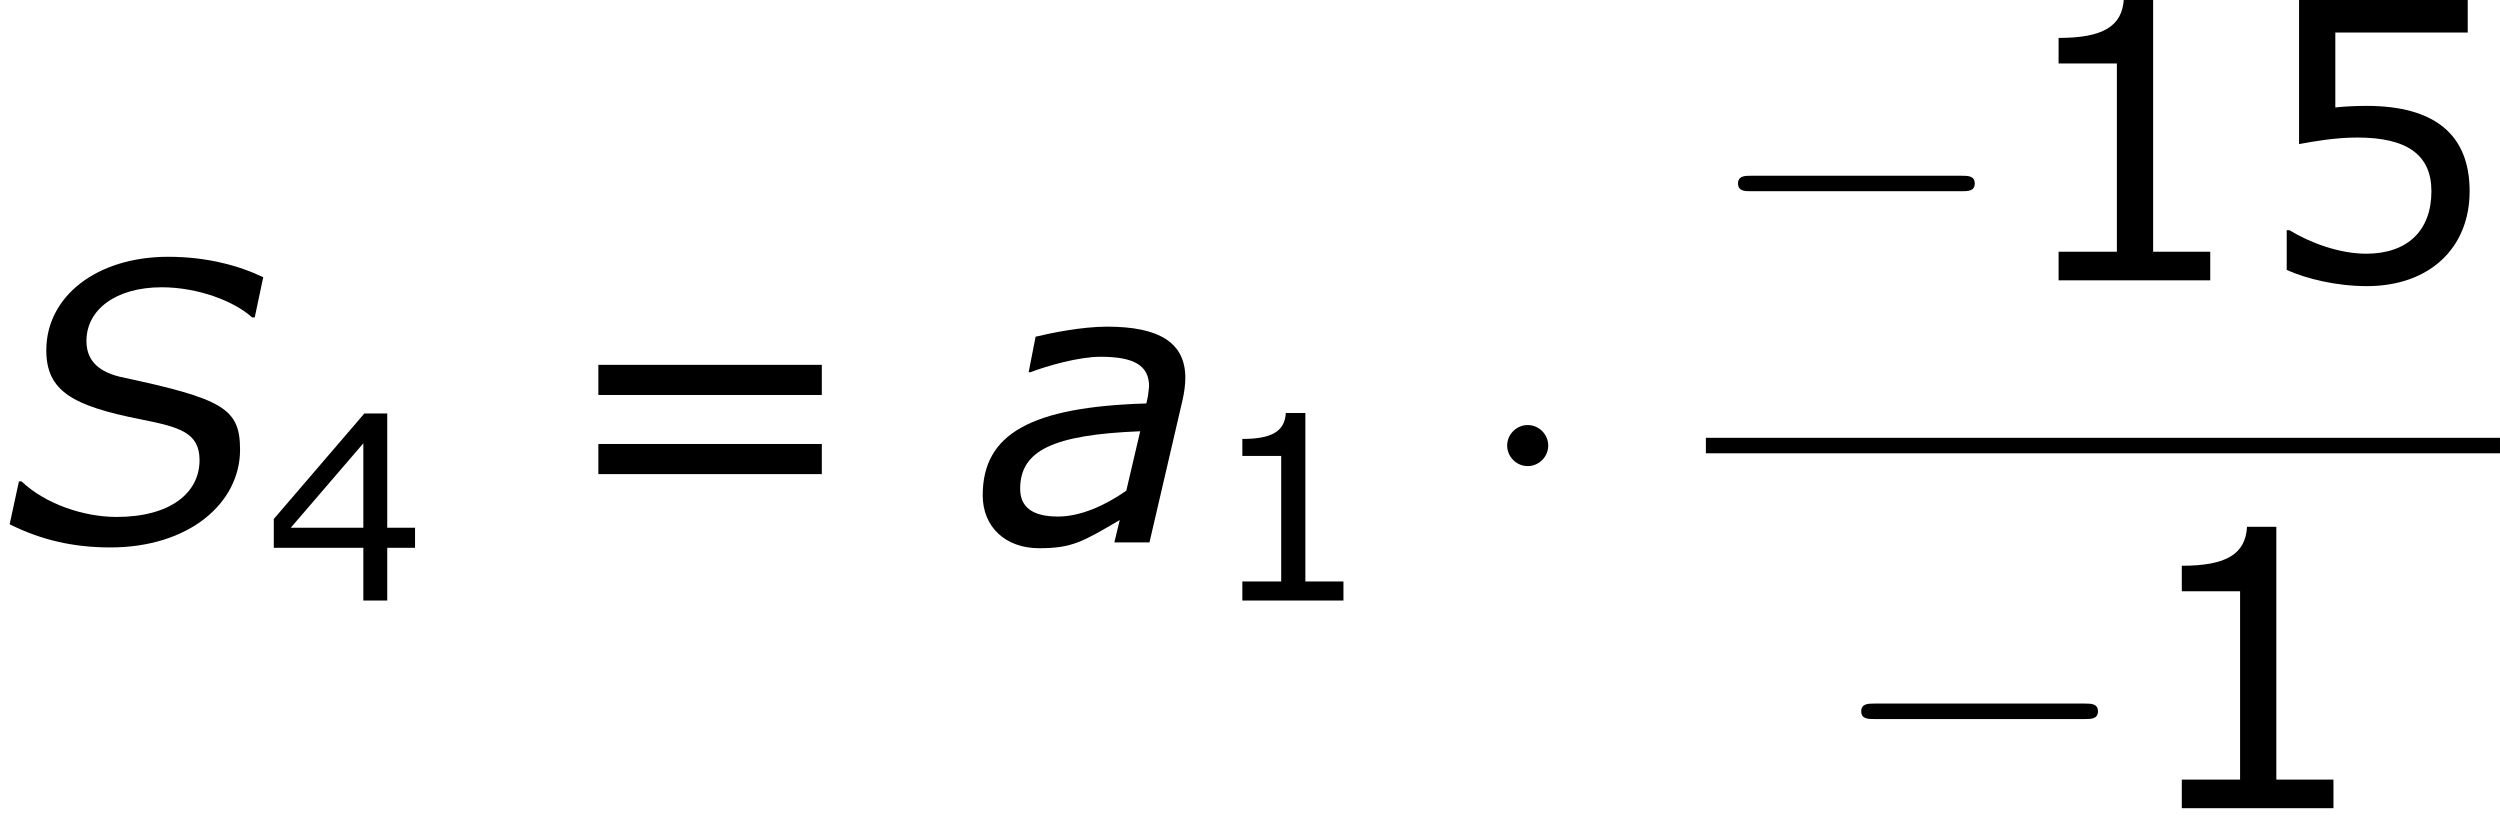 <?xml version='1.0' encoding='UTF-8'?>
<!-- This file was generated by dvisvgm 1.15.1 -->
<svg height='29.302pt' version='1.1' viewBox='-0.239 -0.228 87.175 29.302' width='87.175pt' xmlns='http://www.w3.org/2000/svg' xmlns:xlink='http://www.w3.org/1999/xlink'>
<defs>
<path d='M3.406 0.155C5.836 0.155 7.408 -1.215 7.408 -2.859C7.408 -4.133 6.896 -4.431 3.704 -5.11C2.93 -5.3 2.668 -5.705 2.668 -6.217C2.668 -7.182 3.573 -7.873 4.99 -7.873C6.11 -7.873 7.23 -7.444 7.778 -6.944H7.861L8.123 -8.183C7.408 -8.528 6.408 -8.814 5.193 -8.814C2.978 -8.814 1.429 -7.587 1.429 -5.931C1.429 -4.669 2.239 -4.216 4.335 -3.799C5.538 -3.561 6.158 -3.394 6.158 -2.537C6.158 -1.525 5.253 -0.786 3.597 -0.786C2.596 -0.786 1.405 -1.179 0.667 -1.882H0.584L0.298 -0.56C1.274 -0.071 2.275 0.155 3.406 0.155Z' id='g1-83'/>
<path d='M5.086 -3.43L4.657 -1.596C4.026 -1.155 3.263 -0.798 2.549 -0.798C1.751 -0.798 1.382 -1.096 1.382 -1.656C1.382 -2.835 2.394 -3.323 5.086 -3.43ZM4.455 -0.691L4.288 0H5.372L6.396 -4.407C6.444 -4.621 6.479 -4.871 6.479 -5.074C6.479 -6.17 5.669 -6.658 4.061 -6.658C3.275 -6.658 2.299 -6.455 1.858 -6.348L1.644 -5.253H1.703C2.227 -5.455 3.204 -5.729 3.859 -5.729C4.907 -5.729 5.36 -5.455 5.36 -4.812C5.336 -4.574 5.336 -4.55 5.276 -4.288C1.703 -4.181 0.226 -3.347 0.226 -1.453C0.226 -0.476 0.929 0.179 1.965 0.179C2.978 0.179 3.299 -0.012 4.455 -0.691Z' id='g1-97'/>
<path d='M7.878 -2.75C8.082 -2.75 8.297 -2.75 8.297 -2.989S8.082 -3.228 7.878 -3.228H1.411C1.207 -3.228 0.992 -3.228 0.992 -2.989S1.207 -2.75 1.411 -2.75H7.878Z' id='g2-0'/>
<path d='M2.295 -2.989C2.295 -3.335 2.008 -3.622 1.662 -3.622S1.028 -3.335 1.028 -2.989S1.315 -2.355 1.662 -2.355S2.295 -2.642 2.295 -2.989Z' id='g2-1'/>
<use id='g6-49' transform='scale(1.5)' xlink:href='#g4-49'/>
<use id='g6-53' transform='scale(1.5)' xlink:href='#g4-53'/>
<use id='g6-61' transform='scale(1.5)' xlink:href='#g4-61'/>
<path d='M4.2 0V-0.588H3.025V-5.788H2.422C2.39 -5.225 1.993 -4.987 1.08 -4.987V-4.462H2.279V-0.588H1.08V0H4.2Z' id='g4-49'/>
<path d='M4.661 -1.628V-2.247H3.803V-5.773H3.097L0.302 -2.517V-1.628H3.065V0H3.803V-1.628H4.661ZM3.065 -2.247H0.826L3.065 -4.852V-2.247Z' id='g4-52'/>
<path d='M4.486 -1.834C4.486 -3.001 3.764 -3.589 2.366 -3.589C2.192 -3.589 1.945 -3.581 1.723 -3.557V-5.098H4.447V-5.773H0.977V-2.803C1.278 -2.859 1.723 -2.938 2.176 -2.938C3.2 -2.938 3.7 -2.581 3.7 -1.834C3.7 -1.024 3.208 -0.548 2.358 -0.548C1.81 -0.548 1.207 -0.77 0.778 -1.032H0.723V-0.214C1.128 -0.032 1.747 0.119 2.374 0.119C3.653 0.119 4.486 -0.659 4.486 -1.834Z' id='g4-53'/>
<path d='M5.55 -3.033V-3.653H0.953V-3.033H5.55ZM5.55 -1.405V-2.025H0.953V-1.405H5.55Z' id='g4-61'/>
</defs>
<g id='page1' transform='matrix(1.13 0 0 1.13 -63.986 -61.1)'>
<use x='56.413' xlink:href='#g1-83' y='70.607'/>
<use x='64.56' xlink:href='#g4-52' y='72.401'/>
<use x='73.448' xlink:href='#g6-61' y='70.607'/>
<use x='86.512' xlink:href='#g1-97' y='70.607'/>
<use x='93.67' xlink:href='#g4-49' y='72.401'/>
<use x='101.894' xlink:href='#g2-1' y='70.607'/>
<use x='109.054' xlink:href='#g2-0' y='62.52'/>
<use x='118.318' xlink:href='#g6-49' y='62.52'/>
<use x='125.893' xlink:href='#g6-53' y='62.52'/>
<rect height='0.478' width='24.505' x='109.054' y='67.379'/>
<use x='112.856' xlink:href='#g2-0' y='78.808'/>
<use x='122.12' xlink:href='#g6-49' y='78.808'/>
</g>
</svg>
